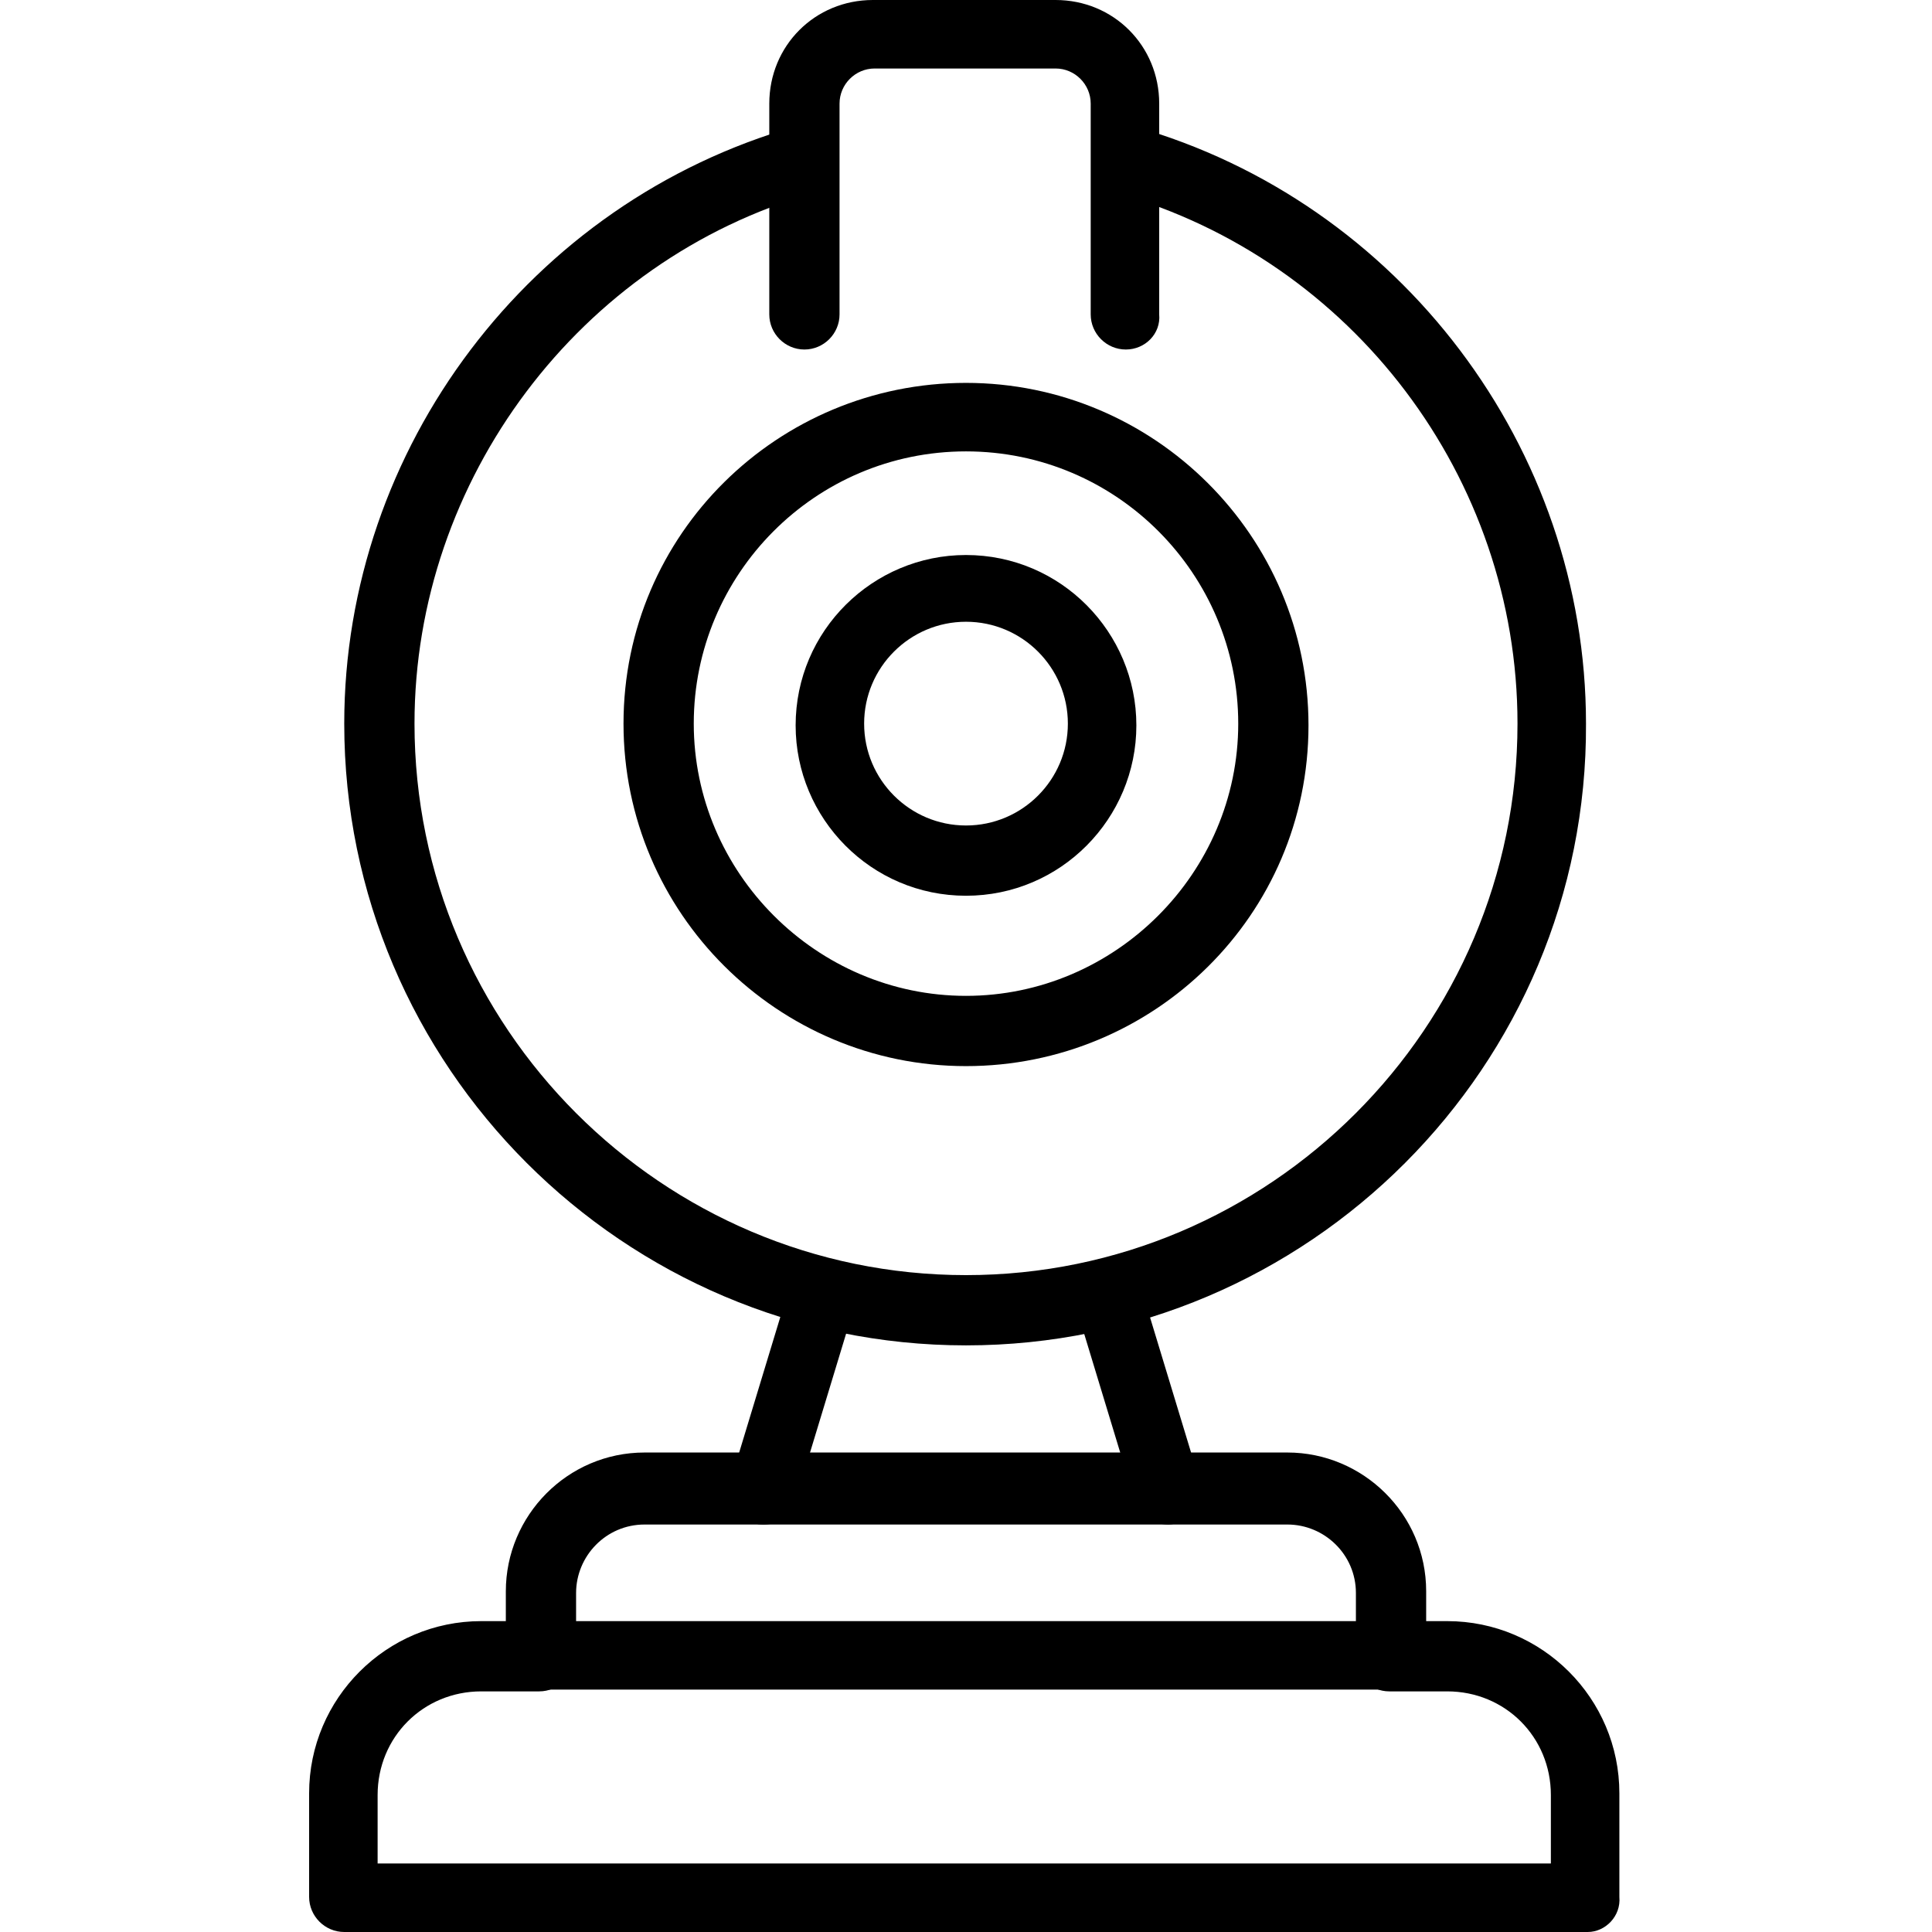 <?xml version="1.0" encoding="UTF-8"?> <svg xmlns="http://www.w3.org/2000/svg" xmlns:xlink="http://www.w3.org/1999/xlink" version="1.1" id="Layer_1" x="0px" y="0px" viewBox="0 0 110 110" style="enable-background:new 0 0 110 110;" xml:space="preserve"> <g> <path d="M90.4,110H19.6c-1.1,0-2-0.9-2-2v-5.9c0-5.4,4.4-9.8,9.8-9.8h3.3c1.1,0,2,0.9,2,2c0,1.1-0.9,2-2,2h-3.3 c-3.3,0-5.9,2.6-5.9,5.9v3.9h66.8v-3.9c0-3.3-2.6-5.9-5.9-5.9h-3.3c-1.1,0-2-0.9-2-2c0-1.1,0.9-2,2-2h3.3c5.4,0,9.8,4.4,9.8,9.8 v5.9C92.3,109.1,91.4,110,90.4,110z"></path> <path d="M43.5,86.8c-0.2,0-0.4,0-0.6-0.1c-1-0.3-1.6-1.4-1.3-2.4L45,73.1c0.3-1,1.4-1.6,2.4-1.3c1,0.3,1.6,1.4,1.3,2.4l-3.4,11.2 C45.2,86.2,44.4,86.8,43.5,86.8L43.5,86.8z"></path> <path d="M66.5,86.8c-0.8,0-1.6-0.5-1.9-1.4l-3.4-11.2c-0.3-1,0.3-2.1,1.3-2.4s2.1,0.3,2.4,1.3l3.4,11.2c0.3,1-0.3,2.1-1.3,2.4 C66.8,86.8,66.6,86.8,66.5,86.8L66.5,86.8z"></path> <path d="M79.2,96.2H30.8c-1.1,0-2-0.9-2-2v-3.6c0-4.3,3.5-7.9,7.9-7.9h36.6c4.3,0,7.9,3.5,7.9,7.9v3.6 C81.1,95.4,80.3,96.2,79.2,96.2z M32.8,92.3h44.4v-1.6c0-2.2-1.8-3.9-3.9-3.9H36.7c-2.2,0-3.9,1.8-3.9,3.9L32.8,92.3z"></path> <path d="M55,76.6c-19.5,0-35.4-15.9-35.4-35.4c0-15.7,10.6-29.7,25.7-34c1-0.3,2.1,0.3,2.4,1.4c0.3,1-0.3,2.1-1.4,2.4 C33,14.8,23.6,27.3,23.6,41.2c0,17.3,14.1,31.4,31.4,31.4s31.4-14.1,31.4-31.4c0-14-9.4-26.4-22.8-30.2c-1-0.3-1.6-1.4-1.4-2.4 c0.3-1,1.4-1.6,2.4-1.4c15.1,4.3,25.7,18.3,25.7,34C90.4,60.7,74.5,76.6,55,76.6L55,76.6z"></path> <path d="M64.1,19.9c-1.1,0-2-0.9-2-2v-12c0-1.1-0.9-2-2-2H49.8c-1.1,0-2,0.9-2,2v12c0,1.1-0.9,2-2,2s-2-0.9-2-2v-12 c0-3.3,2.6-5.9,5.9-5.9h10.4c3.3,0,5.9,2.6,5.9,5.9v12C66.1,19,65.2,19.9,64.1,19.9z"></path> <path d="M55,60.7c-10.7,0-19.5-8.7-19.5-19.5S44.3,21.8,55,21.8s19.5,8.7,19.5,19.5S65.7,60.7,55,60.7z M55,25.7 c-8.6,0-15.5,7-15.5,15.5s7,15.5,15.5,15.5s15.5-7,15.5-15.5S63.6,25.7,55,25.7z"></path> <path d="M55,51c-5.4,0-9.7-4.4-9.7-9.7c0-5.4,4.4-9.7,9.7-9.7c5.4,0,9.7,4.4,9.7,9.7C64.7,46.6,60.4,51,55,51z M55,35.4 c-3.2,0-5.8,2.6-5.8,5.8c0,3.2,2.6,5.8,5.8,5.8s5.8-2.6,5.8-5.8C60.8,38,58.2,35.4,55,35.4z"></path> </g> </svg> 